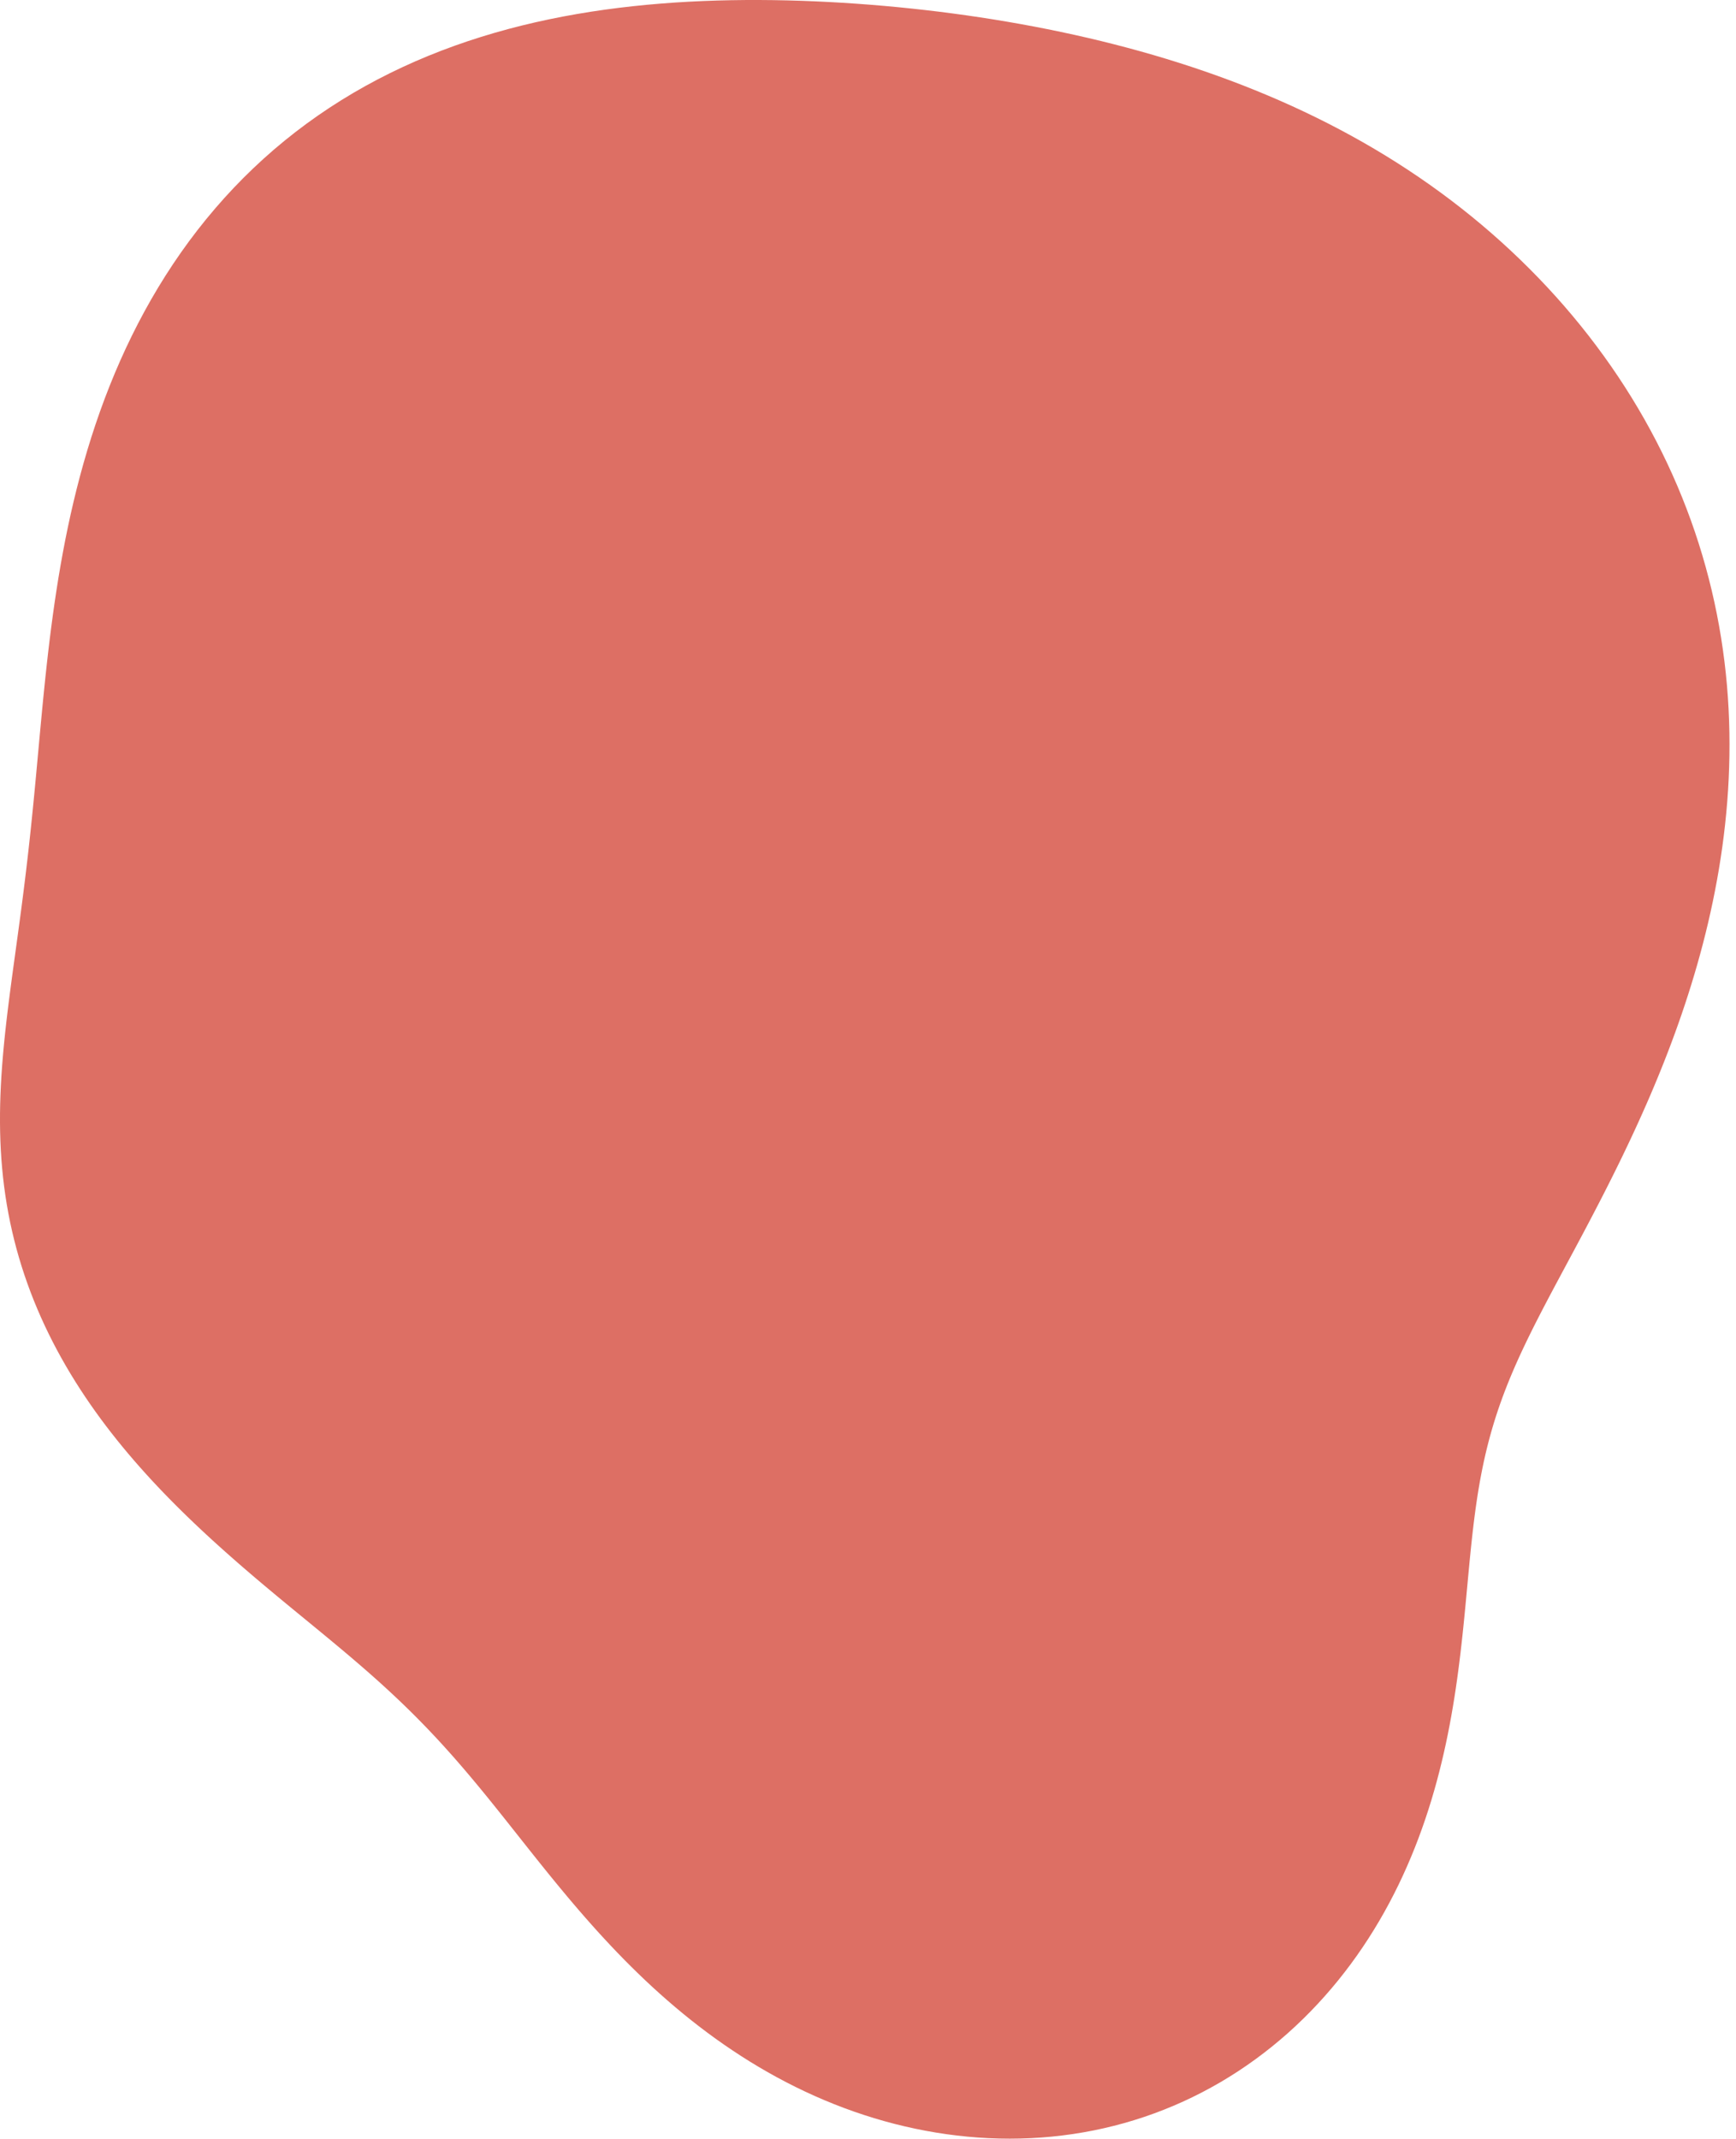 <?xml version="1.0" encoding="utf-8"?>
<svg xmlns="http://www.w3.org/2000/svg" fill="none" height="100%" overflow="visible" preserveAspectRatio="none" style="display: block;" viewBox="0 0 229 282" width="100%">
<path clip-rule="evenodd" d="M209.591 161.177V161.177L209.094 162.121L208.599 163.054L208.106 163.977L207.618 164.892L207.132 165.797L206.651 166.694L206.174 167.582L205.702 168.463L205.235 169.336L204.774 170.202L204.318 171.061L203.87 171.914L203.428 172.761L202.993 173.603L202.566 174.44L202.148 175.272L201.738 176.1L201.337 176.925L200.945 177.747L200.562 178.567L200.19 179.385L199.828 180.202L199.477 181.018L199.136 181.834L198.807 182.65L198.488 183.468L198.181 184.288L197.886 185.109L197.601 185.934L197.329 186.763L197.067 187.595L196.818 188.433L196.579 189.276L196.352 190.124L196.136 190.979L195.93 191.842L195.735 192.711L195.551 193.589L195.376 194.476L195.21 195.371L195.054 196.276L194.906 197.191L194.766 198.117L194.633 199.053L194.507 200L194.387 200.958L194.273 201.928L194.163 202.91L194.057 203.904L193.955 204.91L193.855 205.928L193.756 206.959L193.658 208.001L193.56 209.057L193.46 210.124L193.359 211.204L193.255 212.296L193.147 213.4L193.035 214.515L192.916 215.642L192.791 216.781L192.659 217.93L192.518 219.089L192.368 220.259L192.208 221.438L192.037 222.627L191.854 223.824L191.657 225.029L191.447 226.242L191.223 227.462L190.983 228.688L190.727 229.919L190.453 231.156L190.162 232.396L189.853 233.64L189.525 234.886L189.176 236.134L188.808 237.383L188.418 238.632L188.007 239.88L187.573 241.126L187.118 242.369L186.639 243.609L186.136 244.844L185.61 246.074L185.059 247.298L184.485 248.514L183.885 249.721L183.261 250.92L182.611 252.108L181.937 253.285L181.237 254.449L180.512 255.601L179.761 256.739L178.986 257.862L178.185 258.969L177.359 260.059L176.509 261.132L175.633 262.186L174.734 263.221L173.81 264.236L172.863 265.23L171.892 266.202L170.898 267.152L169.881 268.078L168.841 268.98L167.78 269.857L166.697 270.708L165.594 271.533L164.47 272.33L163.326 273.1L162.163 273.84L160.981 274.552L159.781 275.233L158.564 275.884L157.33 276.504L156.08 277.093L154.815 277.649L153.536 278.173L152.243 278.665L150.938 279.123L149.62 279.548L148.292 279.939L146.953 280.296L145.604 280.619L144.247 280.909L142.883 281.163L141.512 281.384L140.134 281.57L138.752 281.723L137.366 281.841L135.976 281.925L134.584 281.975L133.191 281.992L131.796 281.975L130.402 281.925L129.009 281.842L127.618 281.727L126.229 281.579L124.844 281.4L123.463 281.189L122.087 280.948L120.717 280.675L119.353 280.373L117.996 280.041L116.647 279.679L115.307 279.288L113.976 278.869L112.655 278.422L111.344 277.948L110.044 277.447L108.756 276.919L107.48 276.366L106.217 275.788L104.968 275.186L103.732 274.56L102.51 273.912L101.302 273.241L100.11 272.549L98.933 271.837L97.772 271.105L96.627 270.354L95.498 269.586L94.386 268.801L93.29 267.999L92.211 267.183L91.149 266.353L90.104 265.509L89.076 264.653L88.065 263.786L87.071 262.909L86.094 262.022L85.133 261.127L84.19 260.224L83.262 259.315L82.351 258.4L81.456 257.481L80.577 256.558L79.713 255.632L78.863 254.704L78.029 253.775L77.208 252.846L76.401 251.917L75.608 250.99L74.827 250.065L74.058 249.143L73.3 248.225L72.554 247.311L71.818 246.402L71.092 245.498L70.375 244.601L69.667 243.711L68.966 242.827L68.273 241.952L67.585 241.085L66.904 240.226L66.228 239.376L65.556 238.536L64.887 237.705L64.222 236.884L63.559 236.073L62.897 235.271L62.237 234.48L61.577 233.698L60.917 232.926L60.257 232.165L59.595 231.412L58.931 230.67L58.266 229.936L57.597 229.211L56.926 228.496L56.251 227.788L55.572 227.089L54.89 226.397L54.202 225.712L53.51 225.035L52.813 224.363L52.111 223.698L51.403 223.038L50.69 222.382L49.972 221.731L49.247 221.084L48.517 220.44L47.782 219.799L47.04 219.16L46.293 218.522L45.541 217.886L44.783 217.25L44.02 216.613L43.252 215.976L42.479 215.338L41.701 214.698L40.919 214.056L40.132 213.41L39.342 212.762L38.547 212.109L37.75 211.452L36.949 210.791L36.146 210.124L35.34 209.451L34.532 208.773L33.722 208.088L32.911 207.396L32.098 206.697L31.284 205.99L30.47 205.276L29.655 204.554L28.84 203.823L28.025 203.084L27.211 202.336L26.398 201.578L25.587 200.811L24.777 200.034L23.971 199.247L23.167 198.45L22.367 197.642L21.571 196.824L20.78 195.994L19.994 195.153L19.215 194.301L18.442 193.438L17.676 192.563L16.918 191.676L16.169 190.778L15.429 189.867L14.699 188.945L13.979 188.01L13.271 187.064L12.576 186.106L11.893 185.136L11.223 184.154L10.568 183.16L9.927 182.155L9.302 181.138L8.693 180.11L8.101 179.071L7.526 178.021L6.969 176.96L6.431 175.889L5.912 174.808L5.413 173.718L4.934 172.617L4.476 171.508L4.039 170.39L3.623 169.263L3.229 168.129L2.857 166.987L2.508 165.838L2.182 164.682L1.878 163.519L1.598 162.351L1.34 161.177L1.106 159.999L0.895 158.816L0.708 157.628L0.543 156.437L0.401 155.243L0.282 154.045L0.184 152.846L0.107 151.643L0.052 150.44L0.016 149.234L0 148.027L0.002 146.819L0.022 145.61L0.059 144.4L0.112 143.19L0.18 141.978L0.262 140.766L0.357 139.554L0.463 138.34L0.581 137.126L0.708 135.91L0.844 134.693L0.988 133.474L1.139 132.253L1.295 131.03L1.456 129.803L1.621 128.574L1.788 127.341L1.958 126.104L2.128 124.862L2.299 123.614L2.47 122.361L2.64 121.101L2.808 119.834L2.974 118.559L3.138 117.275L3.298 115.983L3.456 114.681L3.61 113.368L3.762 112.045L3.909 110.71L4.054 109.363L4.195 108.003L4.334 106.63L4.47 105.244L4.605 103.843L4.738 102.429L4.87 100.999L5.003 99.555L5.137 98.097L5.273 96.623L5.412 95.134L5.554 93.631L5.702 92.112L5.856 90.579L6.017 89.032L6.187 87.47L6.366 85.894L6.556 84.306L6.758 82.704L6.974 81.09L7.203 79.464L7.449 77.827L7.711 76.18L7.992 74.523L8.292 72.858L8.612 71.184L8.954 69.504L9.319 67.818L9.708 66.127L10.122 64.433L10.563 62.736L11.03 61.038L11.526 59.34L12.05 57.643L12.605 55.949L13.19 54.258L13.807 52.573L14.457 50.895L15.139 49.224L15.855 47.564L16.605 45.914L17.39 44.277L18.209 42.654L19.064 41.047L19.954 39.456L20.88 37.883L21.842 36.331L22.84 34.799L23.874 33.29L24.943 31.805L26.048 30.346L27.189 28.913L28.365 27.508L29.575 26.132L30.82 24.786L32.098 23.472L33.41 22.191L34.754 20.943L36.13 19.729L37.538 18.552L38.976 17.41L40.443 16.305L41.938 15.238L43.461 14.208L45.011 13.217L46.585 12.264L48.184 11.351L49.806 10.476L51.45 9.64L53.114 8.843L54.798 8.084L56.501 7.364L58.221 6.682L59.956 6.038L61.707 5.432L63.471 4.862L65.248 4.328L67.036 3.83L68.834 3.367L70.642 2.938L72.459 2.542L74.282 2.179L76.112 1.847L77.947 1.546L79.787 1.275L81.631 1.033L83.478 0.819L85.327 0.632L87.178 0.471L89.03 0.335L90.882 0.224L92.735 0.136L94.587 0.07L96.438 0.026L98.287 0.003L100.135 0L101.981 0.016L103.825 0.052L105.666 0.105L107.504 0.176L109.339 0.264L111.171 0.368L113 0.489L114.825 0.626L116.647 0.779L118.466 0.947L120.28 1.132L122.091 1.332L123.897 1.547L125.7 1.779L127.498 2.026L129.292 2.289L131.081 2.568L132.866 2.864L134.646 3.176L136.421 3.504L138.19 3.849L139.955 4.212L141.713 4.591L143.466 4.989L145.212 5.404L146.952 5.838L148.685 6.29L150.411 6.76L152.13 7.25L153.841 7.76L155.544 8.289L157.238 8.838L158.924 9.408L160.6 9.998L162.266 10.609L163.922 11.242L165.567 11.895L167.201 12.571L168.824 13.268L170.434 13.987L172.031 14.728L173.615 15.492L175.186 16.278L176.742 17.087L178.283 17.918L179.809 18.772L181.319 19.648L182.813 20.547L184.289 21.468L185.748 22.412L187.189 23.378L188.612 24.366L190.016 25.376L191.4 26.407L192.764 27.46L194.108 28.534L195.431 29.628L196.732 30.743L198.013 31.878L199.271 33.032L200.506 34.206L201.719 35.398L202.909 36.609L204.076 37.838L205.218 39.084L206.336 40.348L207.429 41.629L208.497 42.927L209.54 44.24L210.556 45.57L211.547 46.915L212.511 48.275L213.448 49.649L214.358 51.038L215.24 52.44L216.094 53.855L216.921 55.283L217.718 56.724L218.488 58.176L219.228 59.639L219.939 61.113L220.621 62.597L221.273 64.09L221.895 65.593L222.488 67.104L223.051 68.622L223.584 70.148L224.087 71.68L224.56 73.219L225.003 74.762L225.416 76.311L225.799 77.863L226.152 79.419L226.476 80.977L226.77 82.537L227.035 84.099L227.27 85.661L227.477 87.224L227.655 88.785L227.805 90.346L227.926 91.904L228.021 93.46L228.088 95.013L228.129 96.561L228.143 98.105L228.132 99.644L228.095 101.177L228.035 102.703L227.95 104.222L227.842 105.733L227.711 107.237L227.559 108.731L227.385 110.217L227.191 111.692L226.976 113.158L226.743 114.612L226.491 116.056L226.221 117.488L225.934 118.909L225.63 120.317L225.311 121.714L224.977 123.097L224.628 124.468L224.266 125.825L223.891 127.169L223.503 128.499L223.104 129.816L222.694 131.119L222.274 132.409L221.844 133.684L221.405 134.945L220.958 136.192L220.503 137.425L220.041 138.644L219.573 139.849L219.098 141.04L218.618 142.216L218.133 143.379L217.644 144.529L217.15 145.664L216.654 146.786L216.154 147.895L215.653 148.99L215.149 150.073L214.643 151.142L214.137 152.199L213.63 153.243L213.122 154.276L212.615 155.296L212.108 156.304L211.602 157.301L211.097 158.286L210.593 159.261L210.091 160.224L209.591 161.177" fill="#DD6F64" fill-rule="evenodd" id="Vector"/>
</svg>